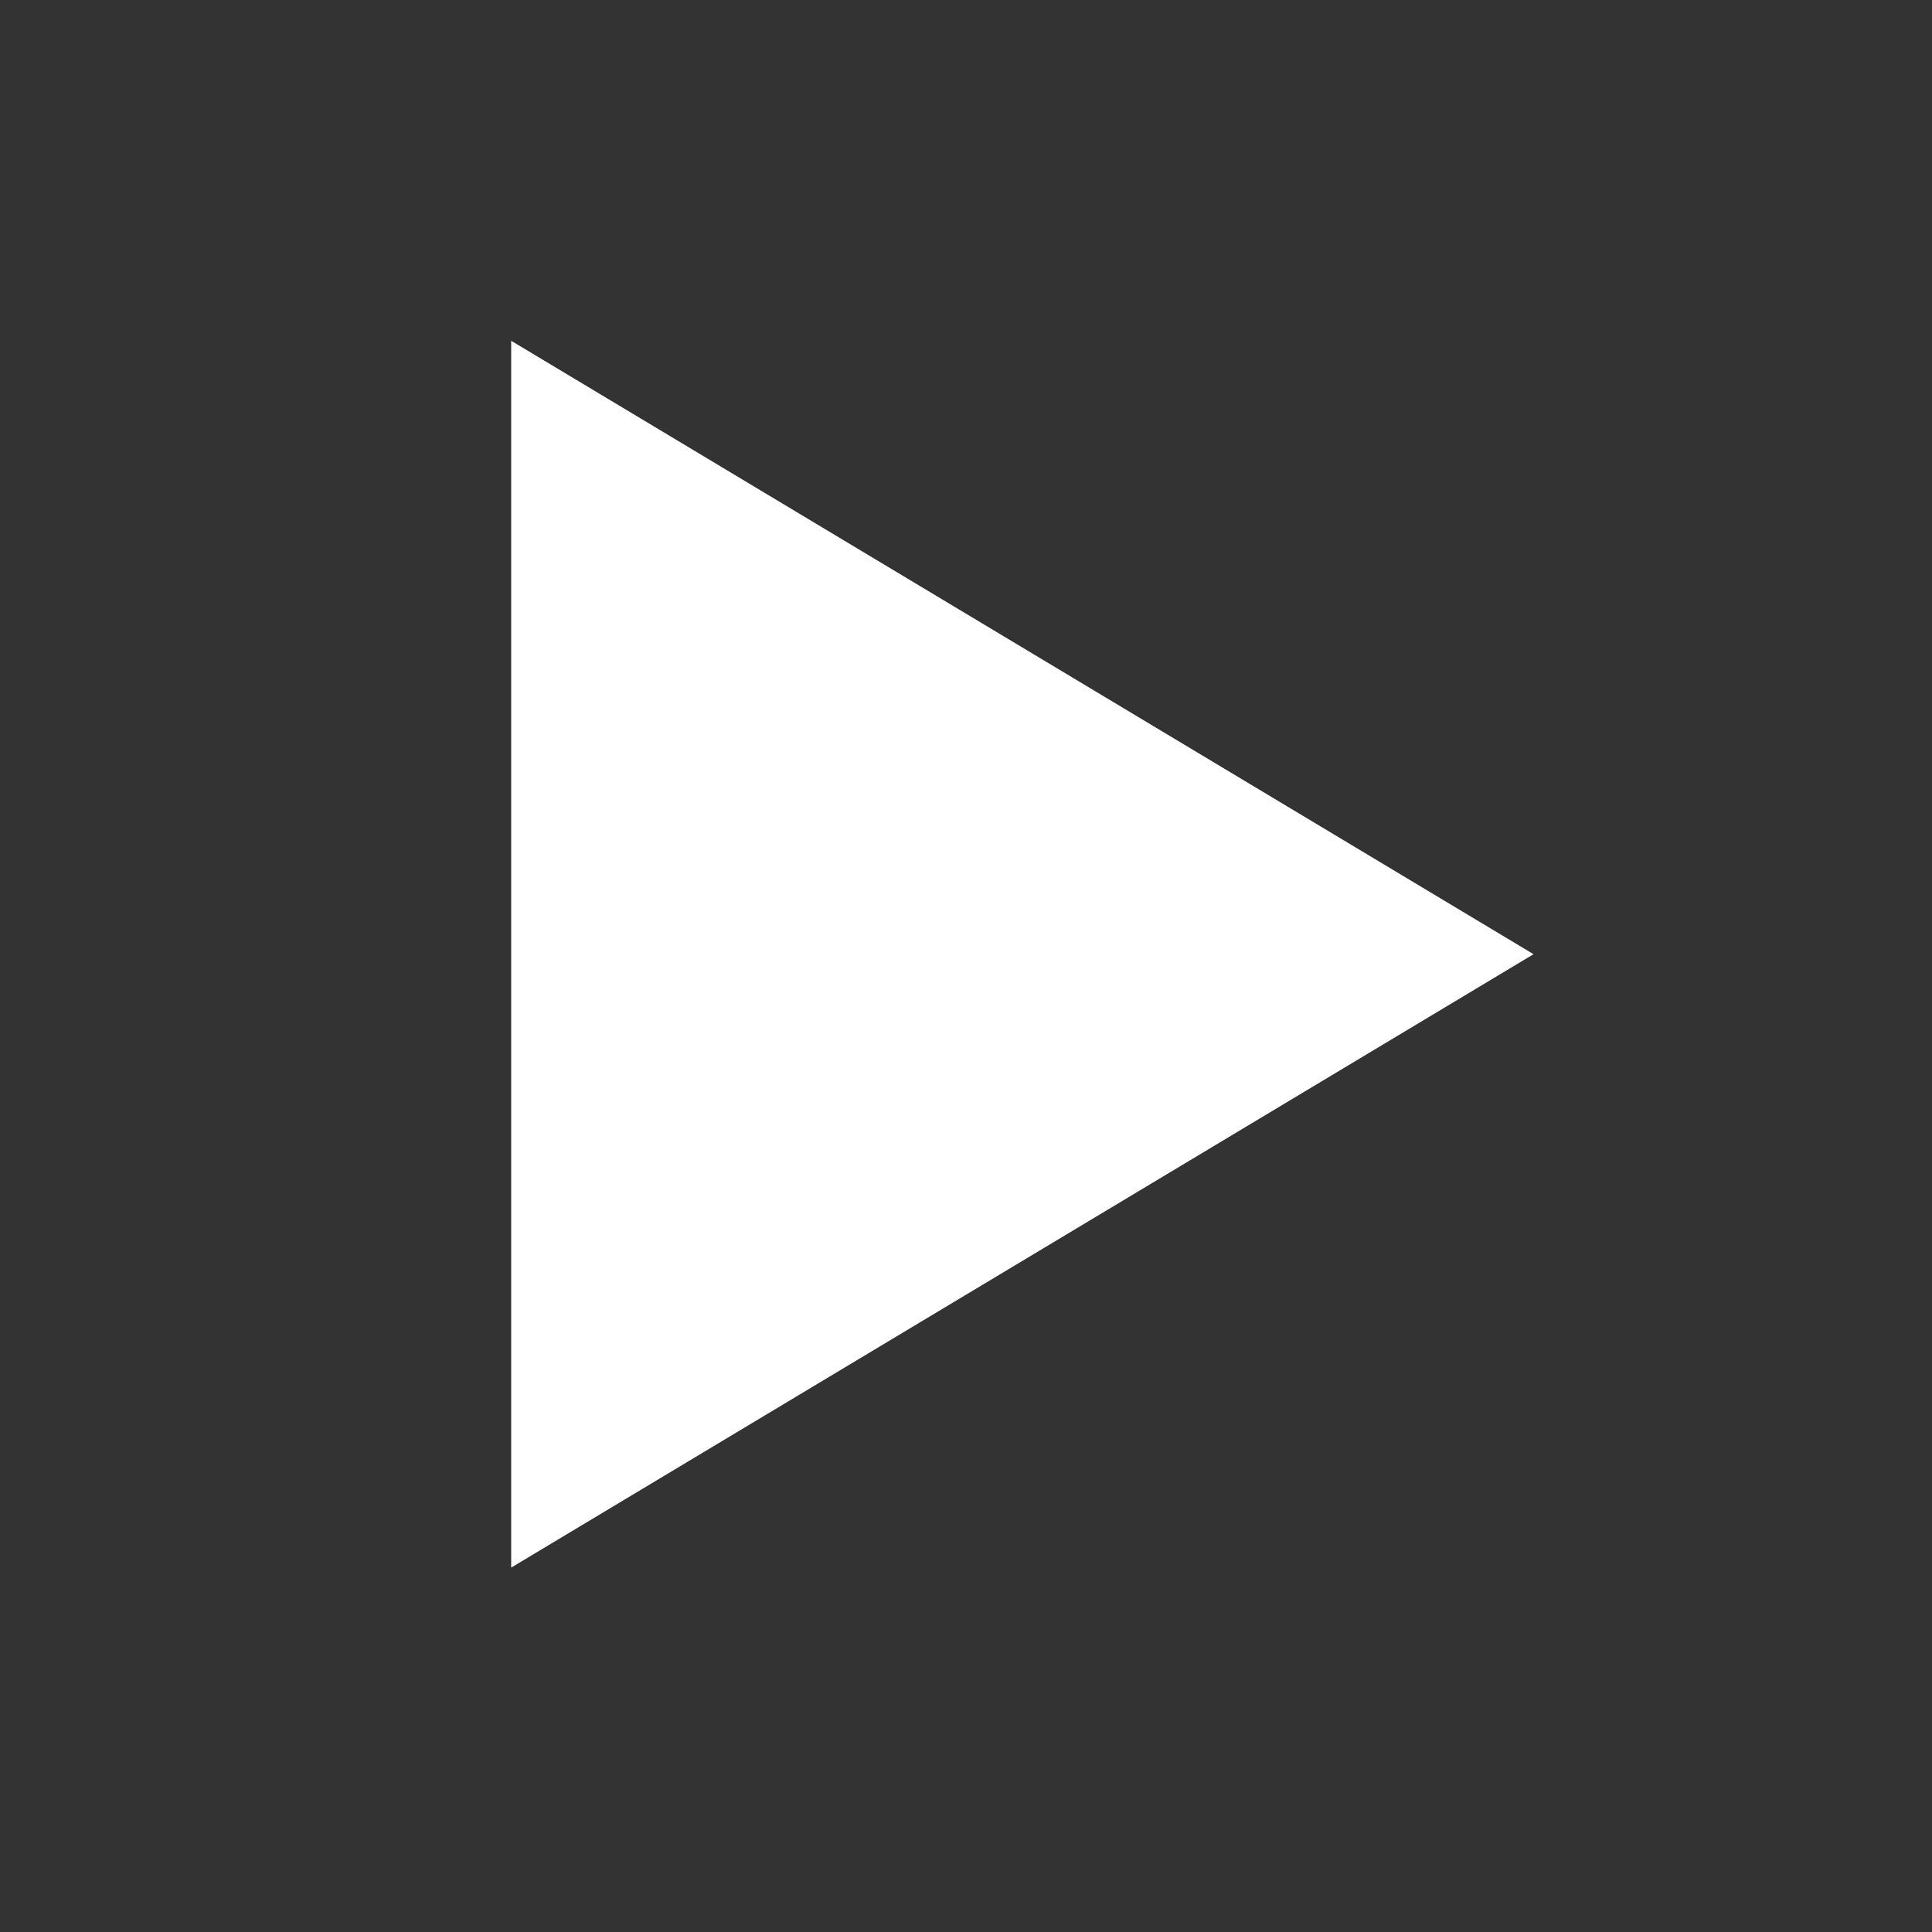 <svg xmlns="http://www.w3.org/2000/svg" width="56.693" height="56.693" viewBox="0 0 56.693 56.693">
  <rect x="0" y="0" width="56.693" height="56.693" fill="#333333" stroke="none"/>
  <rect width="56.693" height="56.693" rx="10" ry="10" fill="none"/>
  <polygon points="15,10 15,46 45,28" fill="#FFFFFF"/>
</svg>
